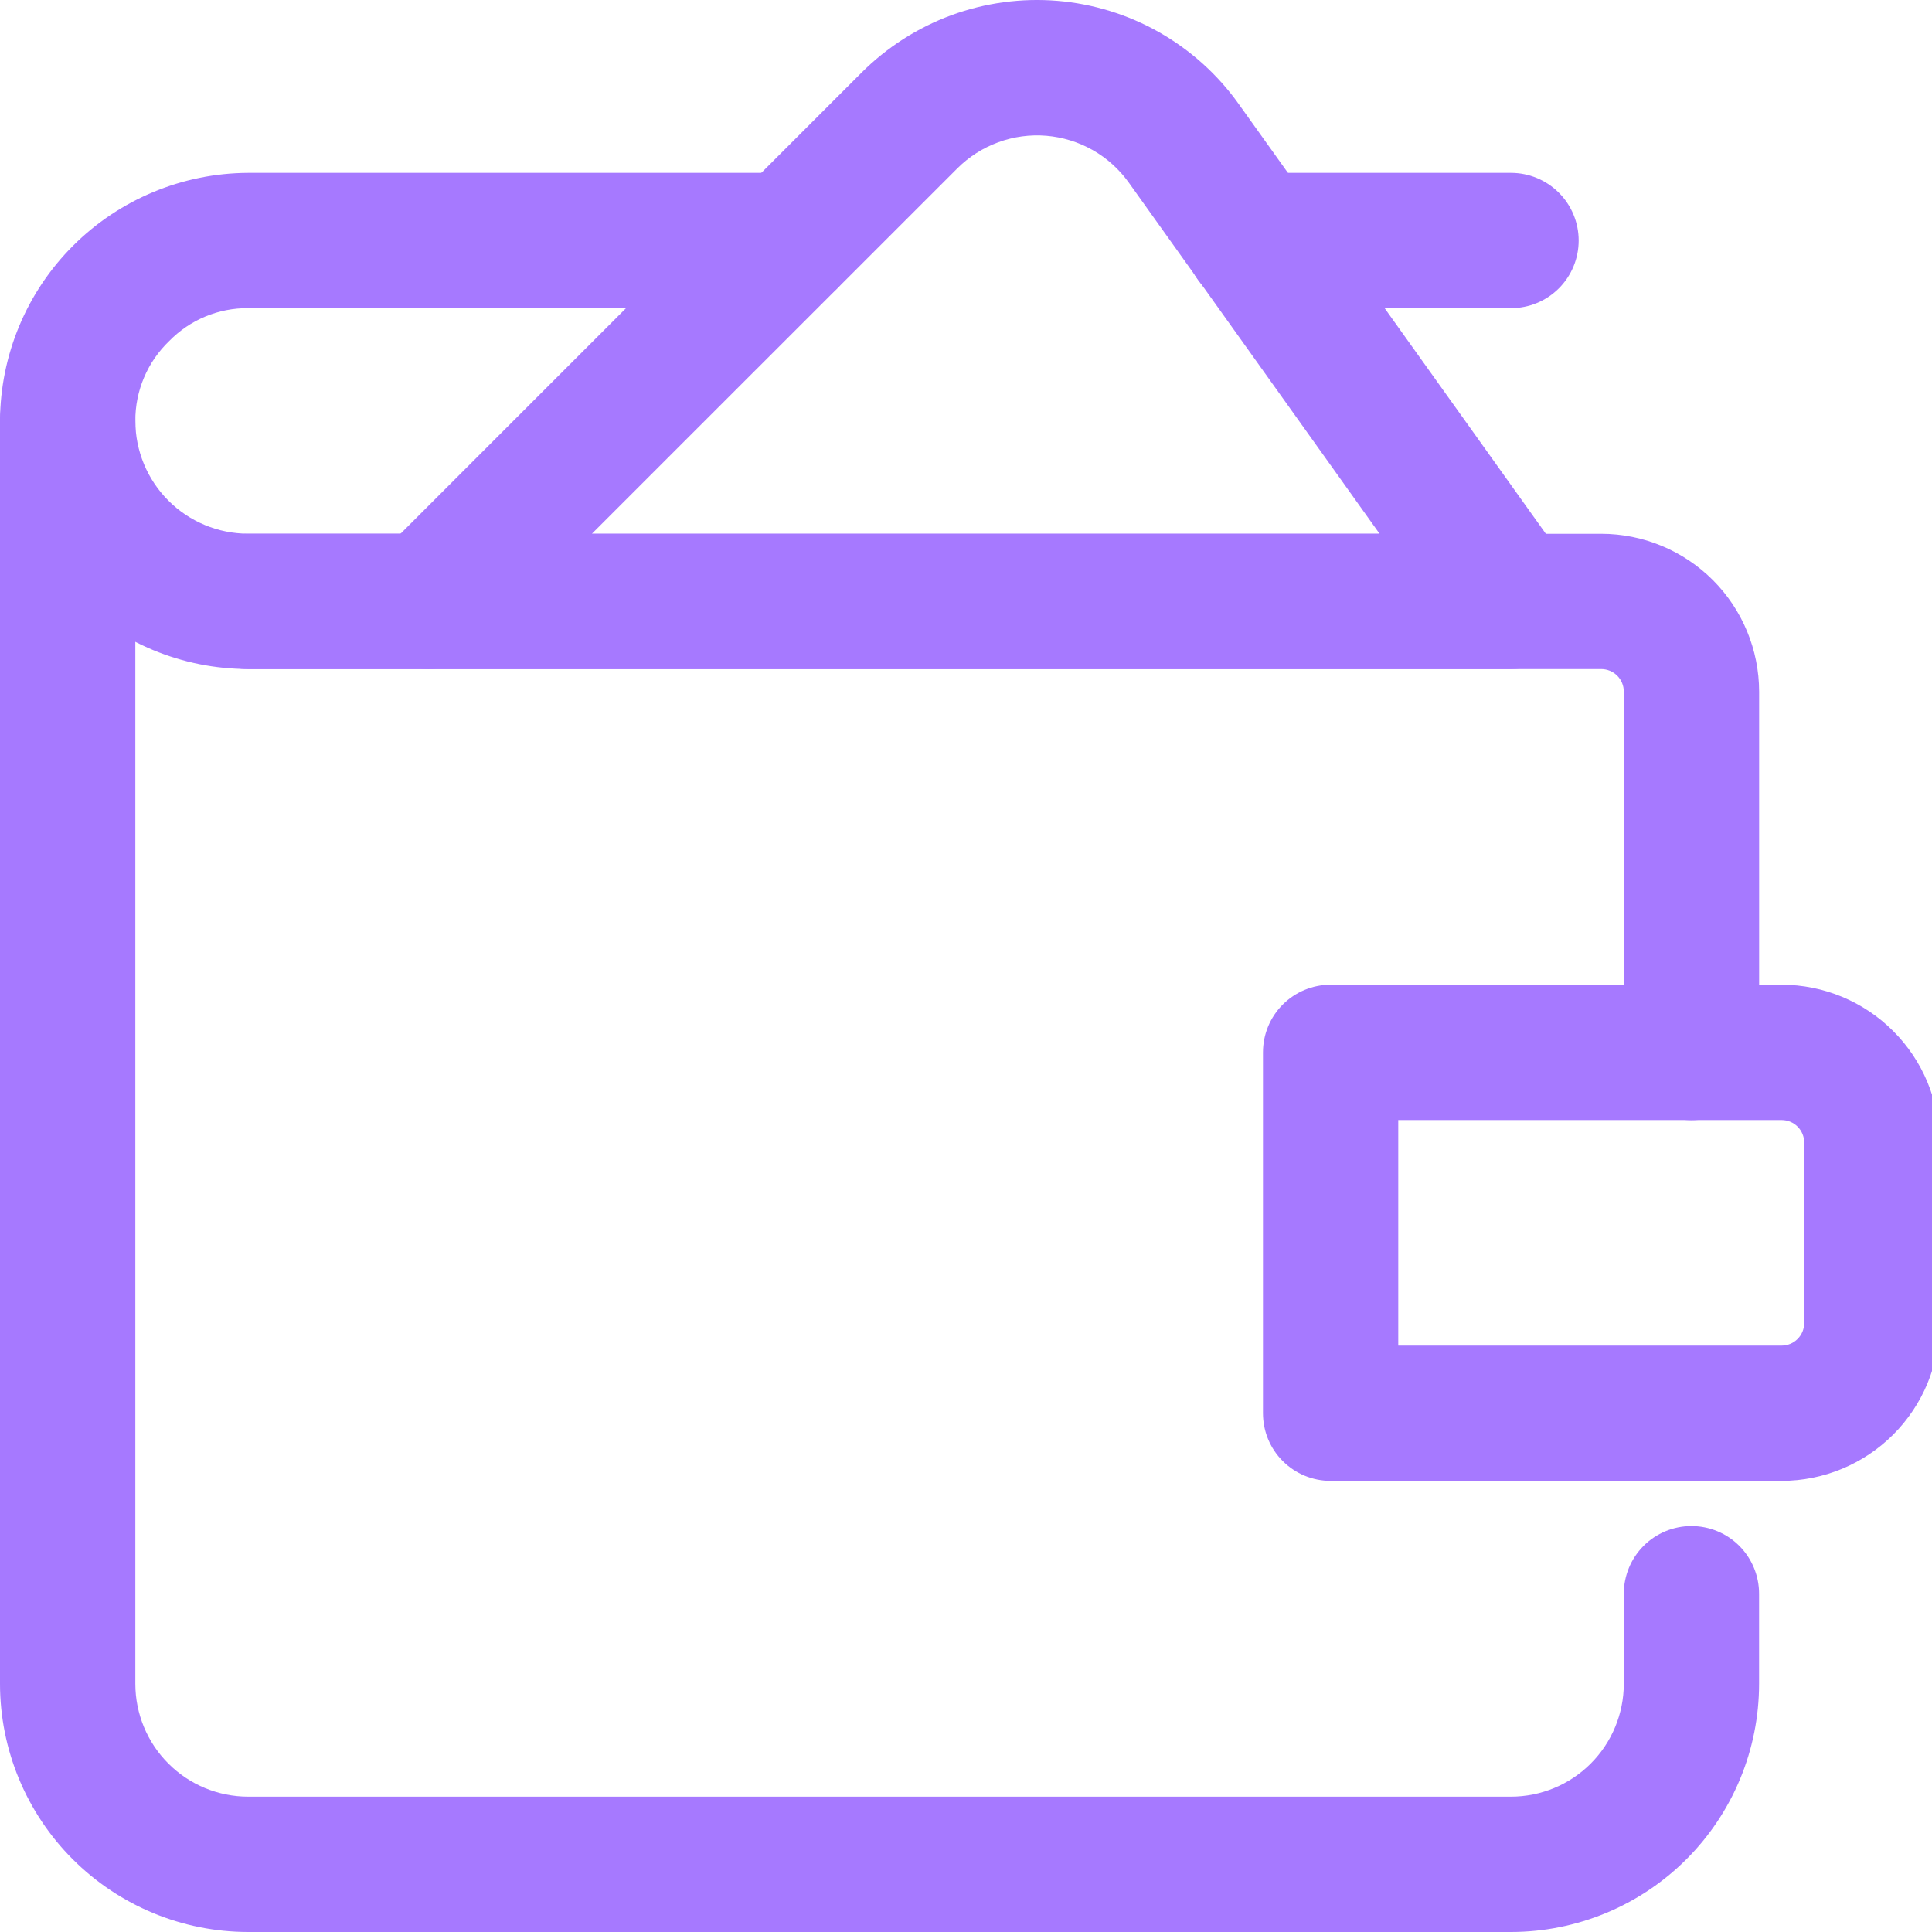 <?xml version="1.0" encoding="UTF-8"?> <svg xmlns="http://www.w3.org/2000/svg" width="42" height="42" viewBox="0 0 42 42" fill="none"><g clip-path="url(#clip0_13361_5261)"><path d="M9.315 14.544H5.393C3.963 14.543 2.592 13.974 1.581 12.963C0.57 11.952 0.001 10.581 0 9.151C0.006 7.722 0.576 6.354 1.586 5.344C2.596 4.334 3.965 3.764 5.393 3.758H17.16C17.55 3.758 17.924 3.913 18.2 4.189C18.475 4.464 18.63 4.839 18.63 5.229C18.63 5.619 18.475 5.993 18.2 6.269C17.924 6.545 17.55 6.699 17.16 6.699H5.393C5.074 6.697 4.759 6.758 4.464 6.881C4.17 7.003 3.904 7.184 3.681 7.411C3.446 7.636 3.259 7.906 3.132 8.205C3.005 8.504 2.94 8.826 2.942 9.151C2.943 9.801 3.201 10.424 3.661 10.883C4.12 11.343 4.743 11.601 5.393 11.602H9.315C9.705 11.602 10.079 11.757 10.355 12.033C10.631 12.309 10.786 12.683 10.786 13.073C10.786 13.463 10.631 13.837 10.355 14.113C10.079 14.389 9.705 14.544 9.315 14.544ZM32.848 6.699H27.24C26.849 6.699 26.475 6.545 26.2 6.269C25.924 5.993 25.769 5.619 25.769 5.229C25.769 4.839 25.924 4.464 26.2 4.189C26.475 3.913 26.849 3.758 27.24 3.758H32.848C33.238 3.758 33.612 3.913 33.888 4.189C34.164 4.464 34.319 4.839 34.319 5.229C34.319 5.619 34.164 5.993 33.888 6.269C33.612 6.545 33.238 6.699 32.848 6.699Z" fill="#A679FF"></path><path d="M32.849 14.544H9.316C9.025 14.544 8.741 14.458 8.499 14.296C8.258 14.134 8.069 13.905 7.958 13.636C7.847 13.368 7.818 13.072 7.874 12.787C7.931 12.502 8.071 12.24 8.276 12.034L18.729 1.579C19.283 1.026 19.95 0.599 20.686 0.329C21.421 0.06 22.206 -0.046 22.986 0.018C23.767 0.083 24.524 0.317 25.205 0.704C25.885 1.092 26.474 1.622 26.928 2.26L34.045 12.219C34.202 12.438 34.296 12.697 34.315 12.967C34.335 13.236 34.28 13.506 34.156 13.746C34.033 13.986 33.845 14.188 33.615 14.329C33.384 14.47 33.119 14.544 32.849 14.544ZM12.867 11.603H29.991L24.538 3.968C24.331 3.679 24.063 3.438 23.754 3.262C23.444 3.087 23.101 2.981 22.746 2.951C22.391 2.922 22.035 2.97 21.701 3.093C21.367 3.215 21.063 3.409 20.812 3.66L12.867 11.603Z" fill="#A679FF"></path><path d="M38.732 32.193H28.926C28.536 32.193 28.162 32.038 27.886 31.762C27.61 31.487 27.456 31.113 27.456 30.722V22.878C27.456 22.488 27.61 22.114 27.886 21.838C28.162 21.562 28.536 21.407 28.926 21.407H38.732C39.642 21.408 40.514 21.77 41.157 22.414C41.801 23.057 42.163 23.929 42.164 24.839V28.761C42.163 29.671 41.801 30.544 41.157 31.187C40.514 31.83 39.642 32.192 38.732 32.193ZM30.397 29.252H38.732C38.862 29.252 38.987 29.2 39.078 29.108C39.17 29.016 39.222 28.891 39.222 28.761V24.839C39.222 24.709 39.17 24.584 39.078 24.492C38.987 24.401 38.862 24.349 38.732 24.349H30.397V29.252Z" fill="#A679FF"></path><path d="M32.848 42H5.393C3.963 41.999 2.592 41.43 1.581 40.419C0.57 39.408 0.001 38.037 0 36.607V9.151C0 8.761 0.155 8.387 0.431 8.111C0.707 7.836 1.081 7.681 1.471 7.681C1.861 7.681 2.235 7.836 2.511 8.111C2.787 8.387 2.942 8.761 2.942 9.151V36.607C2.943 37.257 3.201 37.88 3.661 38.339C4.12 38.799 4.743 39.057 5.393 39.058H32.848C33.498 39.057 34.121 38.799 34.581 38.339C35.04 37.88 35.299 37.257 35.3 36.607V34.646C35.3 34.256 35.455 33.882 35.73 33.606C36.006 33.33 36.38 33.175 36.77 33.175C37.161 33.175 37.535 33.33 37.811 33.606C38.086 33.882 38.241 34.256 38.241 34.646V36.607C38.24 38.037 37.672 39.408 36.661 40.419C35.65 41.43 34.278 41.999 32.848 42Z" fill="#A679FF"></path><path d="M36.771 24.351C36.381 24.351 36.007 24.196 35.731 23.92C35.455 23.644 35.3 23.27 35.3 22.88V15.035C35.3 14.905 35.249 14.781 35.157 14.689C35.065 14.597 34.94 14.545 34.81 14.545H5.394C5.004 14.545 4.629 14.39 4.354 14.114C4.078 13.838 3.923 13.464 3.923 13.074C3.923 12.684 4.078 12.31 4.354 12.034C4.629 11.758 5.004 11.604 5.394 11.604H34.81C35.72 11.605 36.592 11.966 37.236 12.61C37.879 13.253 38.241 14.126 38.242 15.035V22.88C38.242 23.27 38.087 23.644 37.811 23.92C37.535 24.196 37.161 24.351 36.771 24.351Z" fill="#A679FF"></path></g><defs><clipPath id="clip0_13361_5261"><rect width="42" height="42" fill="white"></rect></clipPath></defs></svg> 